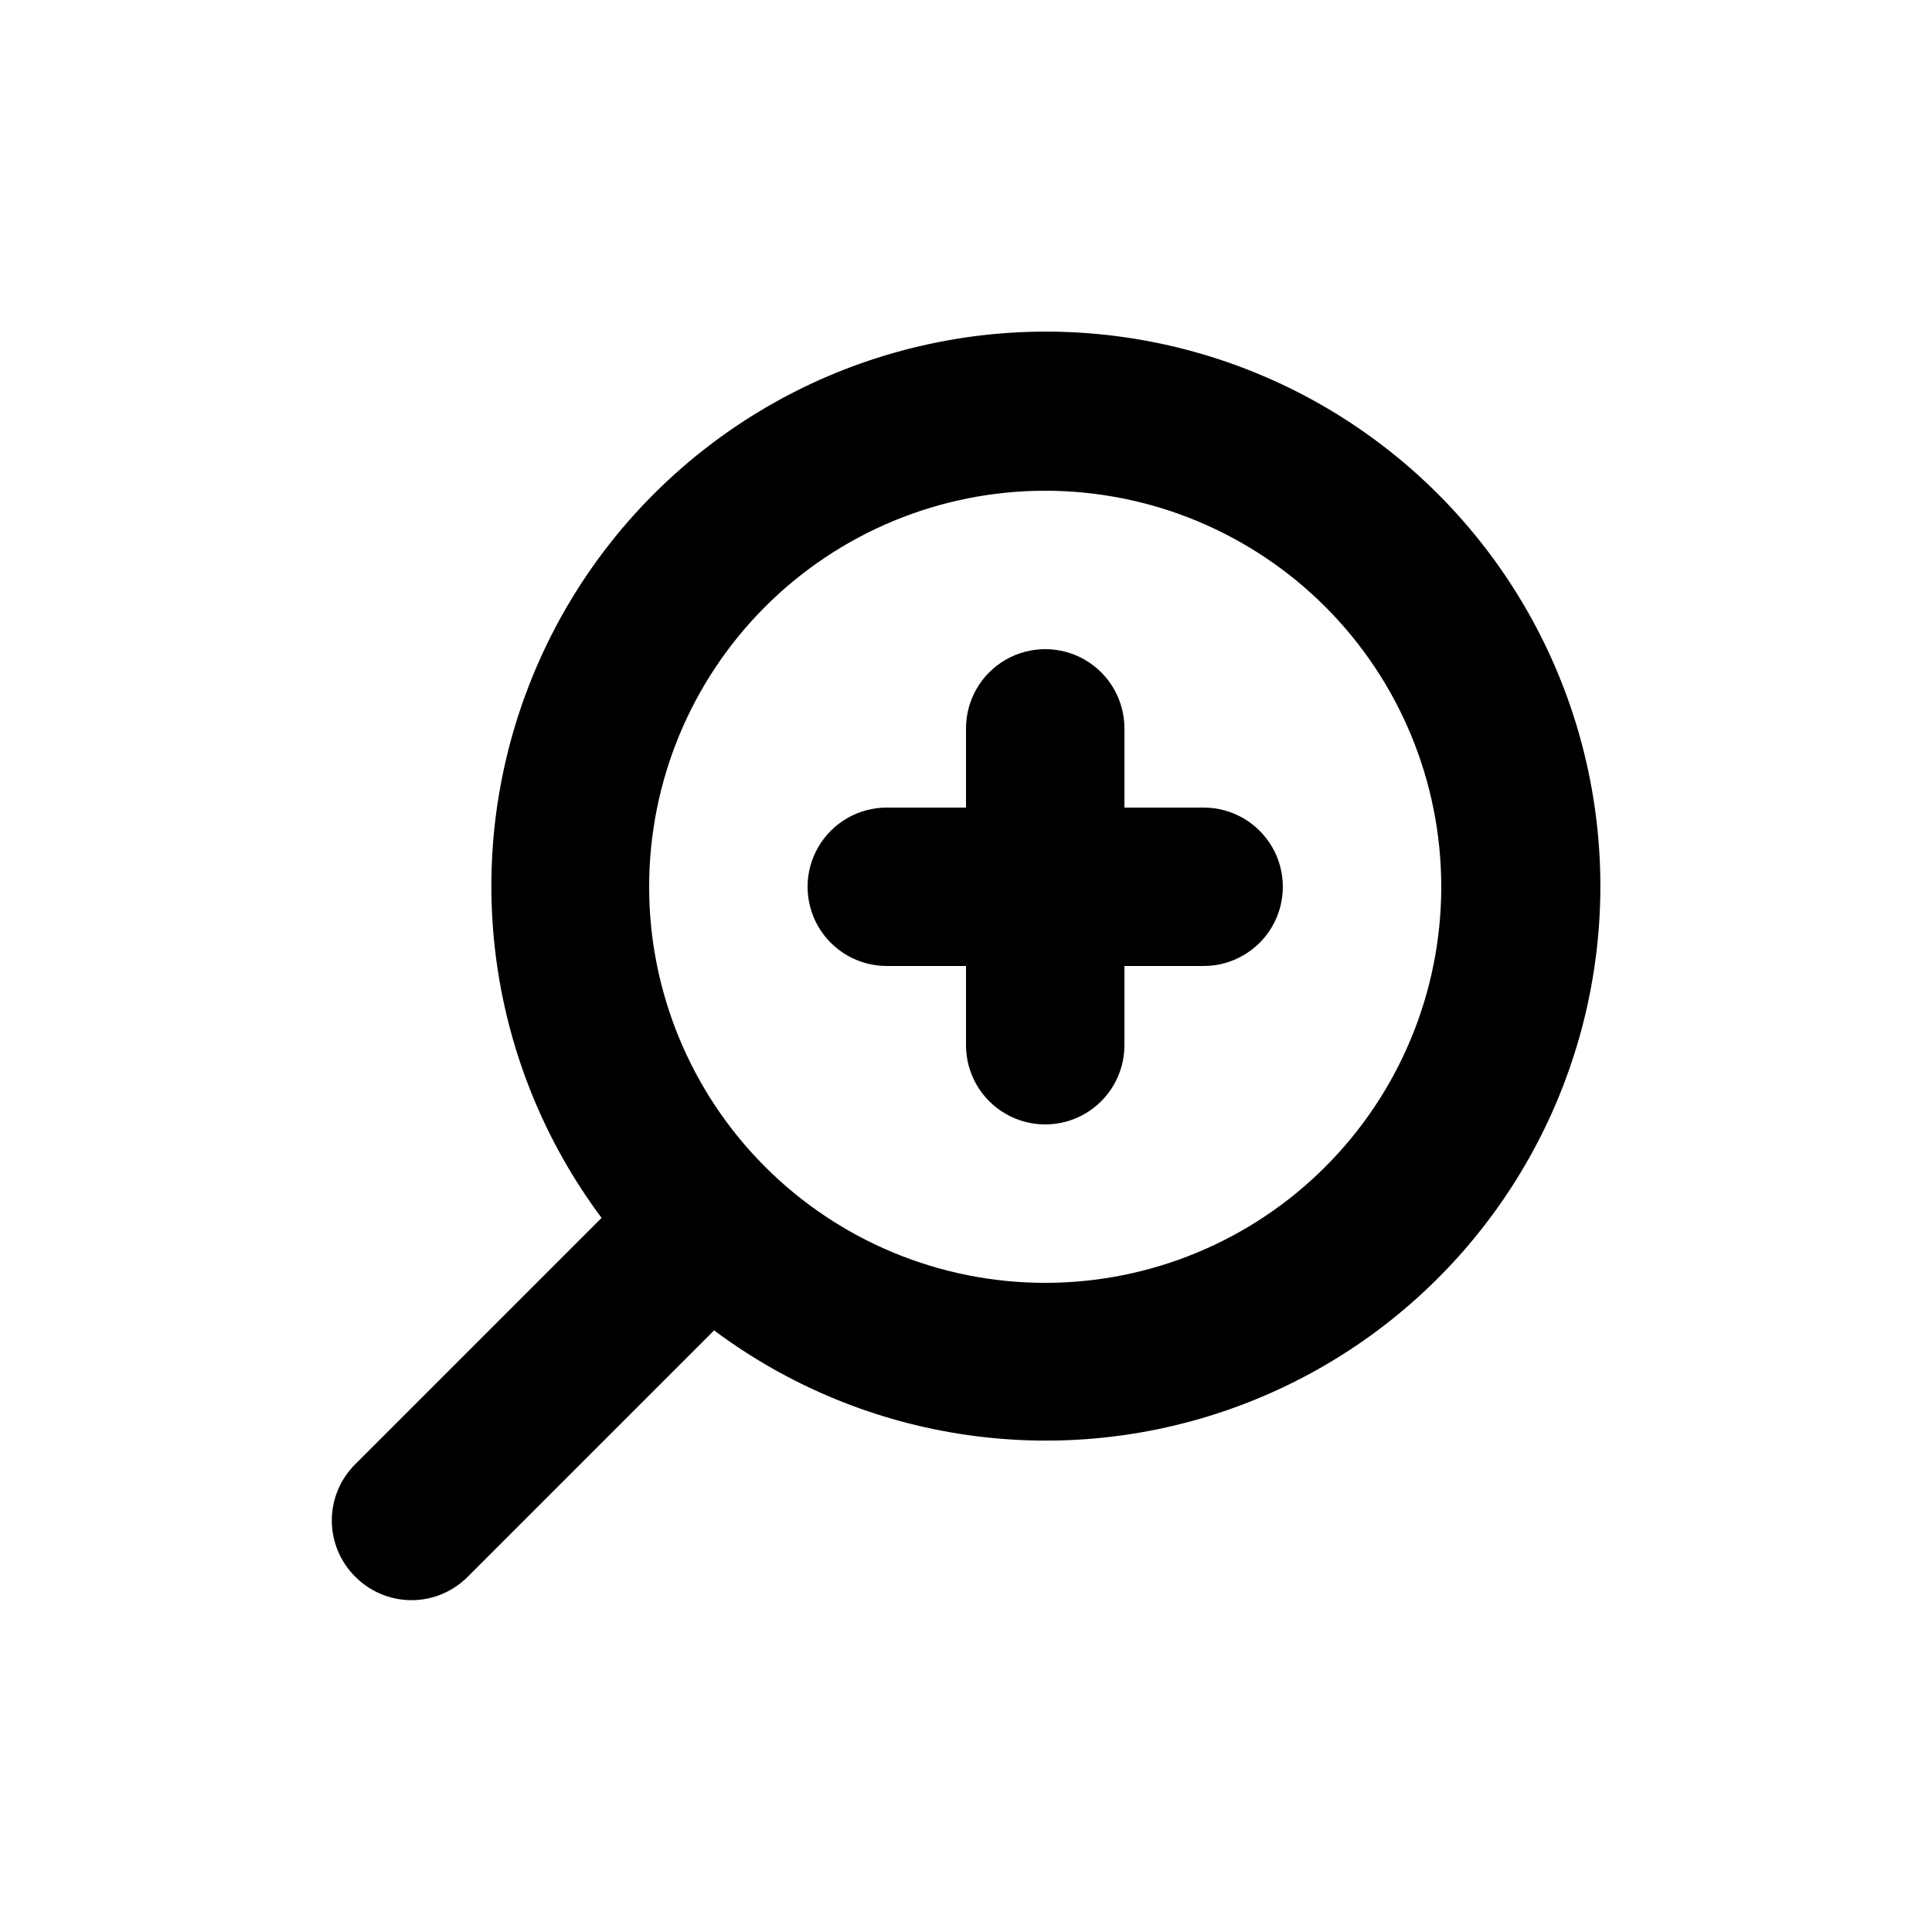 <?xml version="1.0" encoding="UTF-8"?>
<!-- Uploaded to: SVG Repo, www.svgrepo.com, Generator: SVG Repo Mixer Tools -->
<svg fill="#000000" width="800px" height="800px" version="1.1" viewBox="144 144 512 512" xmlns="http://www.w3.org/2000/svg">
 <g>
  <path d="m379.01 400h20.992v20.992c0 7.5 4 14.43 10.496 18.18 6.492 3.75 14.496 3.75 20.992 0 6.492-3.75 10.496-10.68 10.496-18.18v-20.992h20.992c7.496 0 14.43-4.004 18.18-10.496 3.746-6.496 3.746-14.5 0-20.992-3.75-6.496-10.684-10.496-18.18-10.496h-20.992v-20.992c0-7.5-4.004-14.43-10.496-18.18-6.496-3.75-14.5-3.75-20.992 0-6.496 3.75-10.496 10.68-10.496 18.18v20.992h-20.992c-7.5 0-14.43 4-18.18 10.496-3.75 6.492-3.75 14.496 0 20.992 3.75 6.492 10.68 10.496 18.18 10.496z"/>
  <path d="m238.15 561.85c3.941 3.973 9.309 6.211 14.906 6.211 5.598 0 10.961-2.238 14.902-6.211l65.285-65.285c40.051 29.91 92.562 37.41 139.38 19.906 46.824-17.504 81.535-57.613 92.145-106.46 10.605-48.848-4.348-99.738-39.695-135.09-35.344-35.348-86.234-50.301-135.09-39.691-48.848 10.605-88.953 45.316-106.46 92.141-17.504 46.82-10.008 99.332 19.902 139.38l-65.285 65.285c-3.973 3.941-6.207 9.305-6.207 14.902s2.234 10.965 6.207 14.906zm182.84-287.8c27.836 0 54.531 11.059 74.215 30.742 19.688 19.684 30.742 46.379 30.742 74.219 0 27.836-11.055 54.531-30.742 74.215-19.684 19.688-46.379 30.742-74.215 30.742-27.84 0-54.535-11.055-74.219-30.742-19.684-19.684-30.742-46.379-30.742-74.215 0-27.84 11.059-54.535 30.742-74.219 19.684-19.684 46.379-30.742 74.219-30.742z"/>
 </g>
</svg>